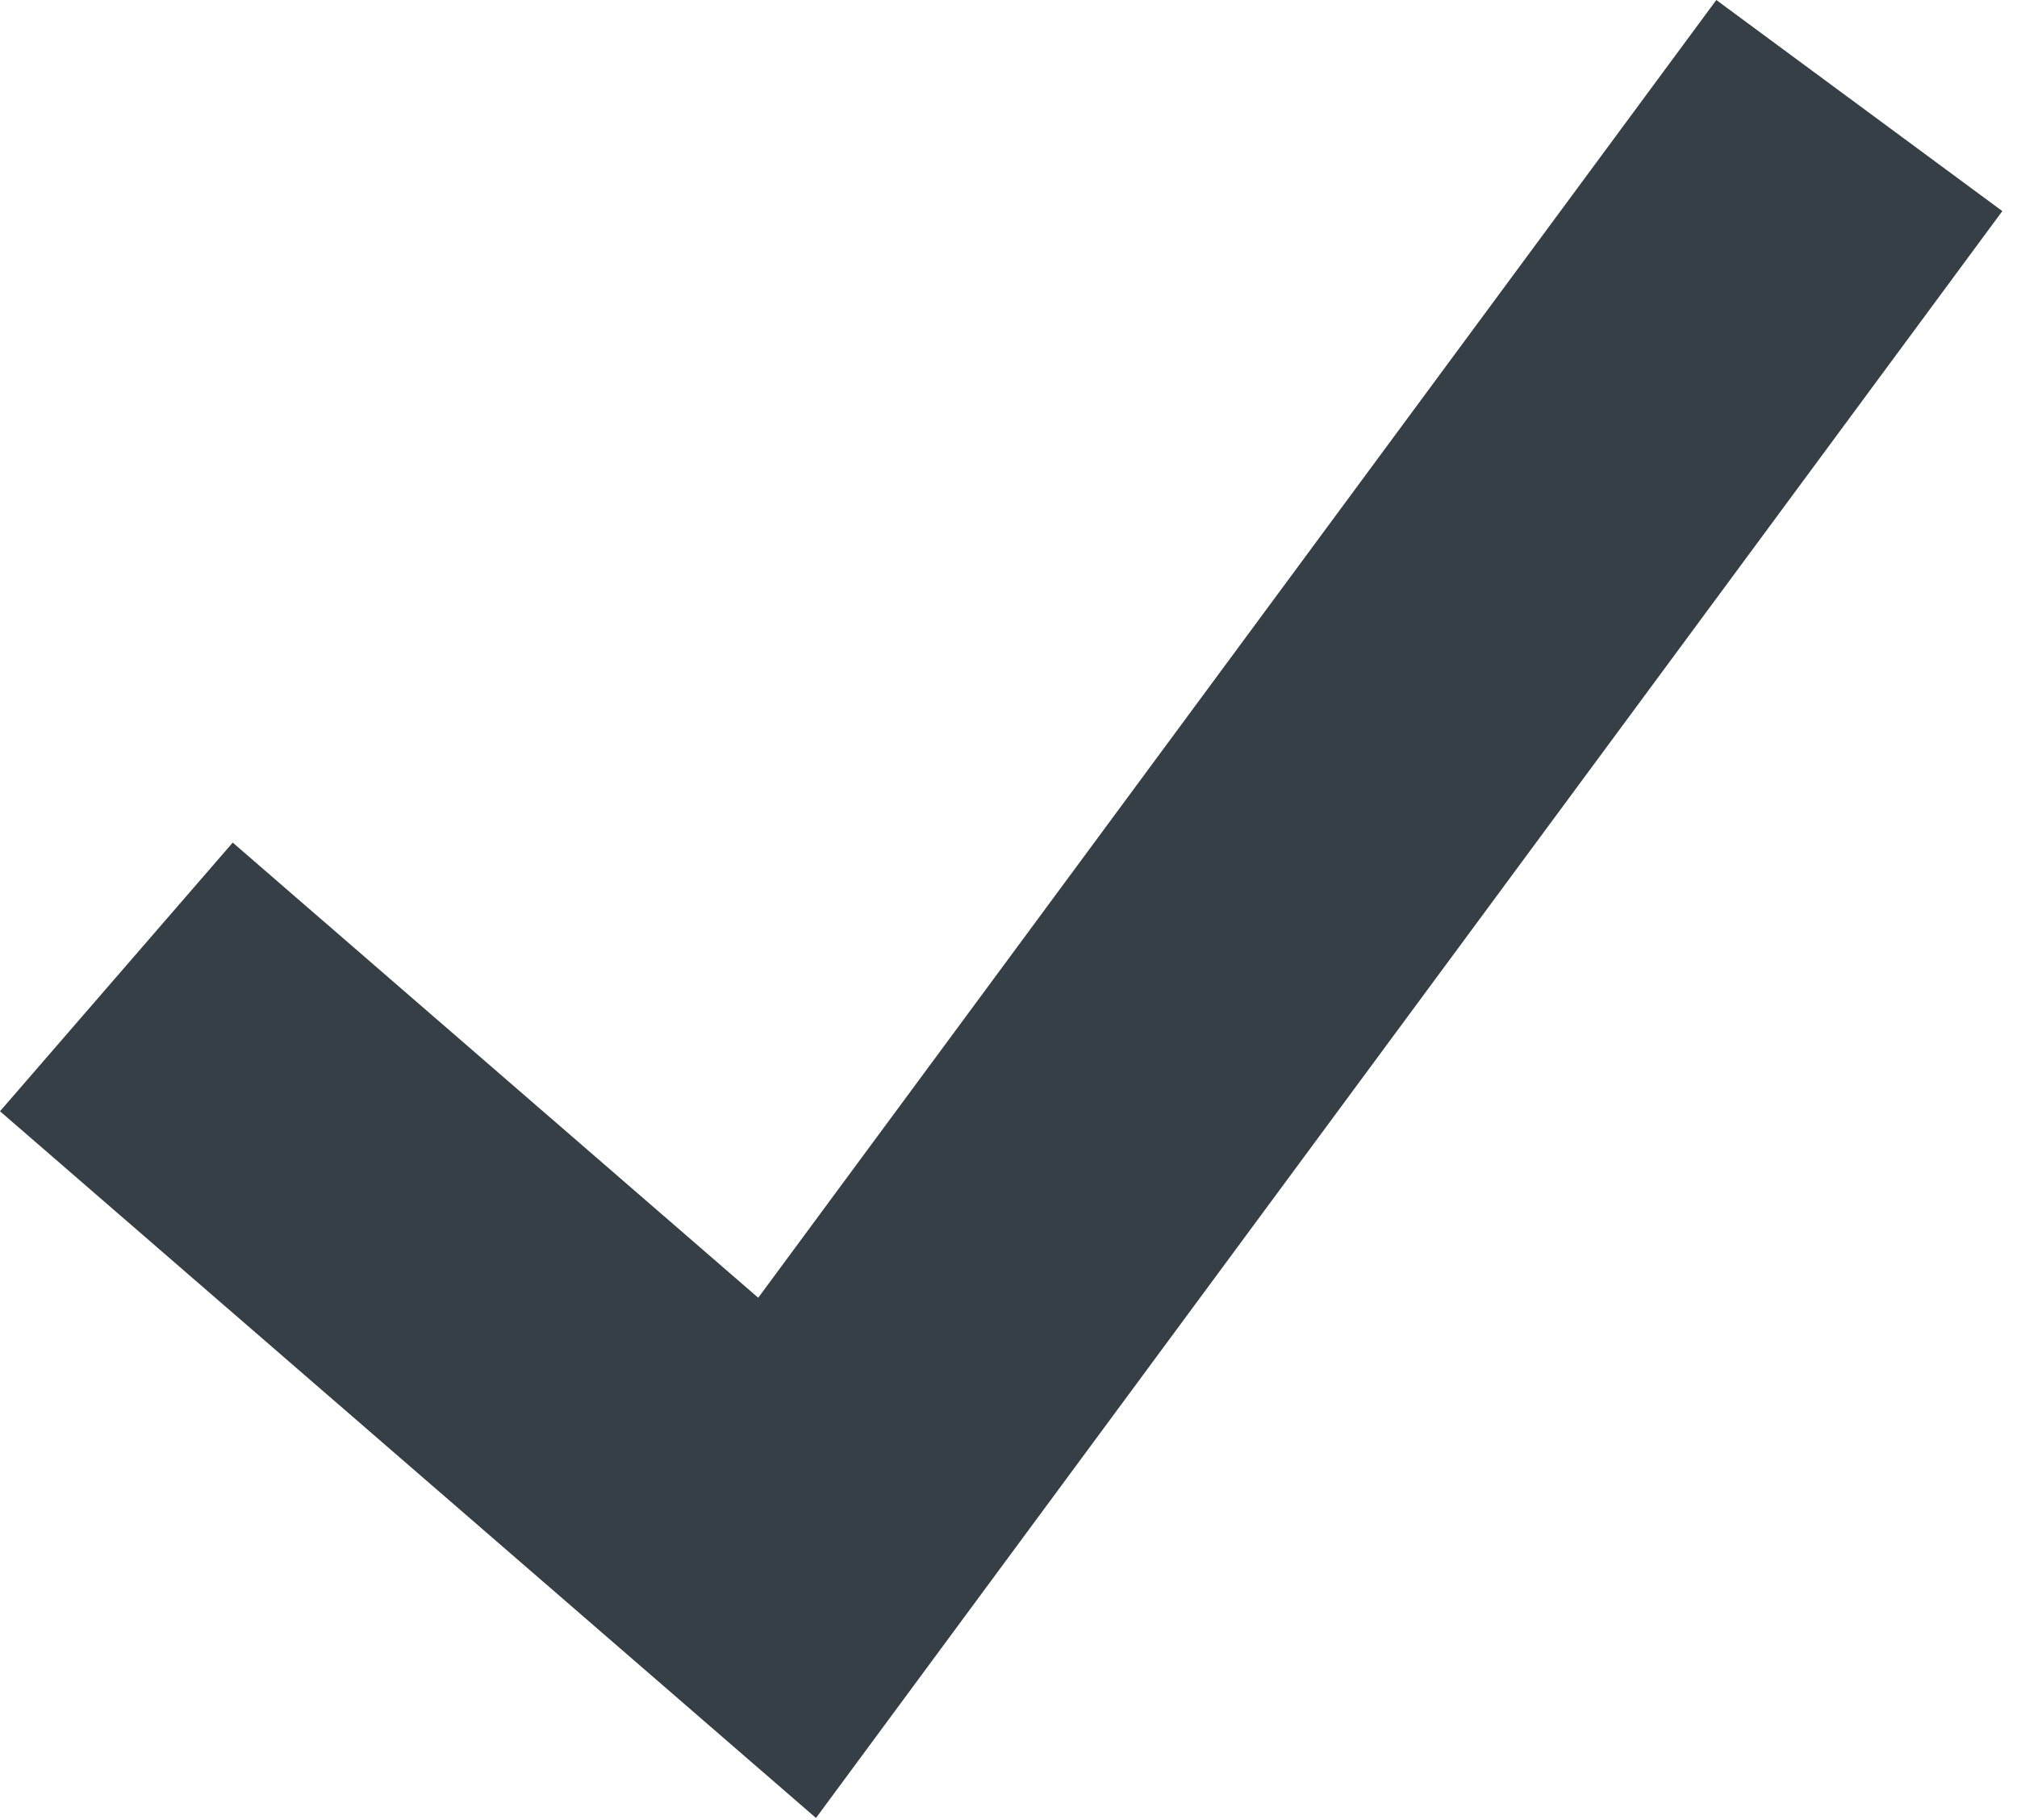 <svg width="123" height="111" viewBox="0 0 123 111" fill="none" xmlns="http://www.w3.org/2000/svg">
<path fill-rule="evenodd" clip-rule="evenodd" d="M49.76 110.872L0 67.772L14.192 51.387L46.238 79.145L104.664 0L122.105 12.874L49.76 110.872Z" fill="#363F45"/>
</svg>
